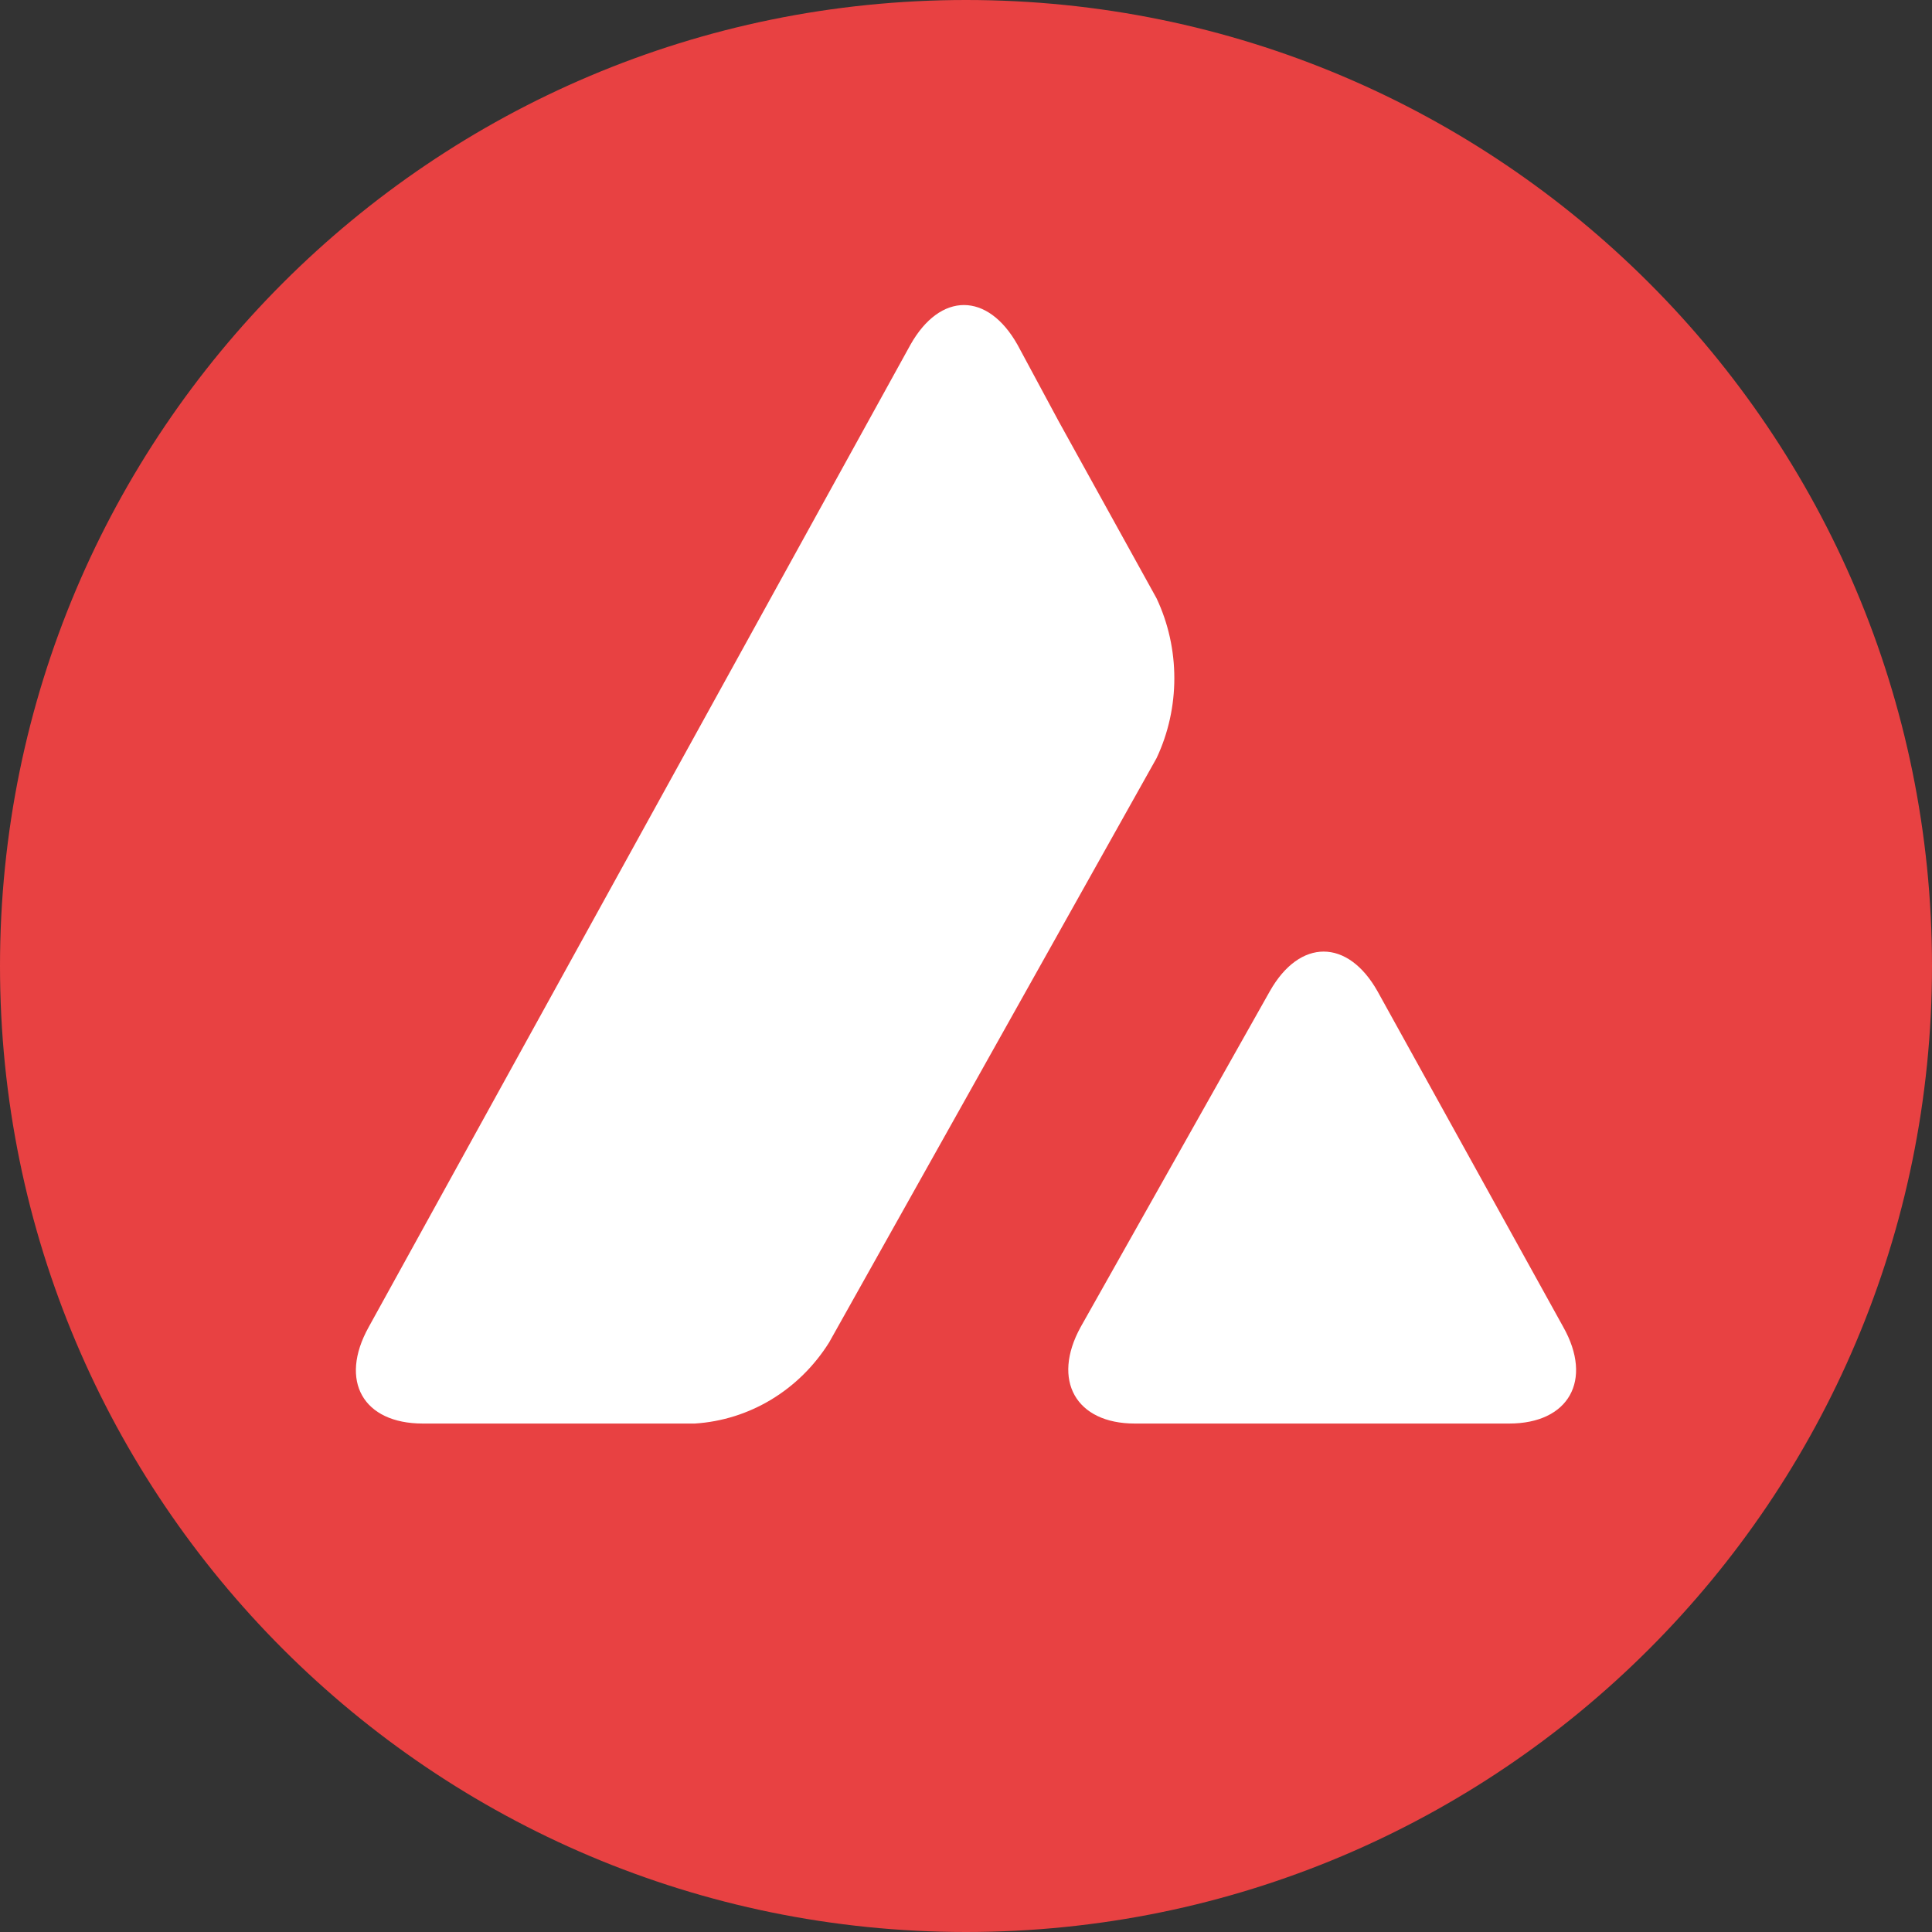 <svg width="40" height="40" viewBox="0 0 40 40" fill="none" xmlns="http://www.w3.org/2000/svg">
<rect x="0" y="0" width="40" height="40" fill="#333333" stroke="none"/>
<path d="M20 40C31.046 40 40 31.046 40 20C40 8.954 31.046 0 20 0C8.954 0 0 8.954 0 20C0 31.046 8.954 40 20 40Z" fill="#E84142"/>
<path d="M26.289 20.525C26.907 19.427 27.903 19.427 28.521 20.525L32.368 27.478C32.985 28.577 32.48 29.473 31.245 29.473H23.495C22.274 29.473 21.769 28.577 22.372 27.478L26.289 20.525ZM18.849 7.139C19.466 6.041 20.449 6.041 21.067 7.139L21.923 8.73L23.945 12.387C24.436 13.428 24.436 14.656 23.945 15.697L17.164 27.797C16.546 28.779 15.521 29.401 14.384 29.473H8.755C7.519 29.473 7.014 28.591 7.632 27.478L18.849 7.139Z" fill="white"/>
</svg>
